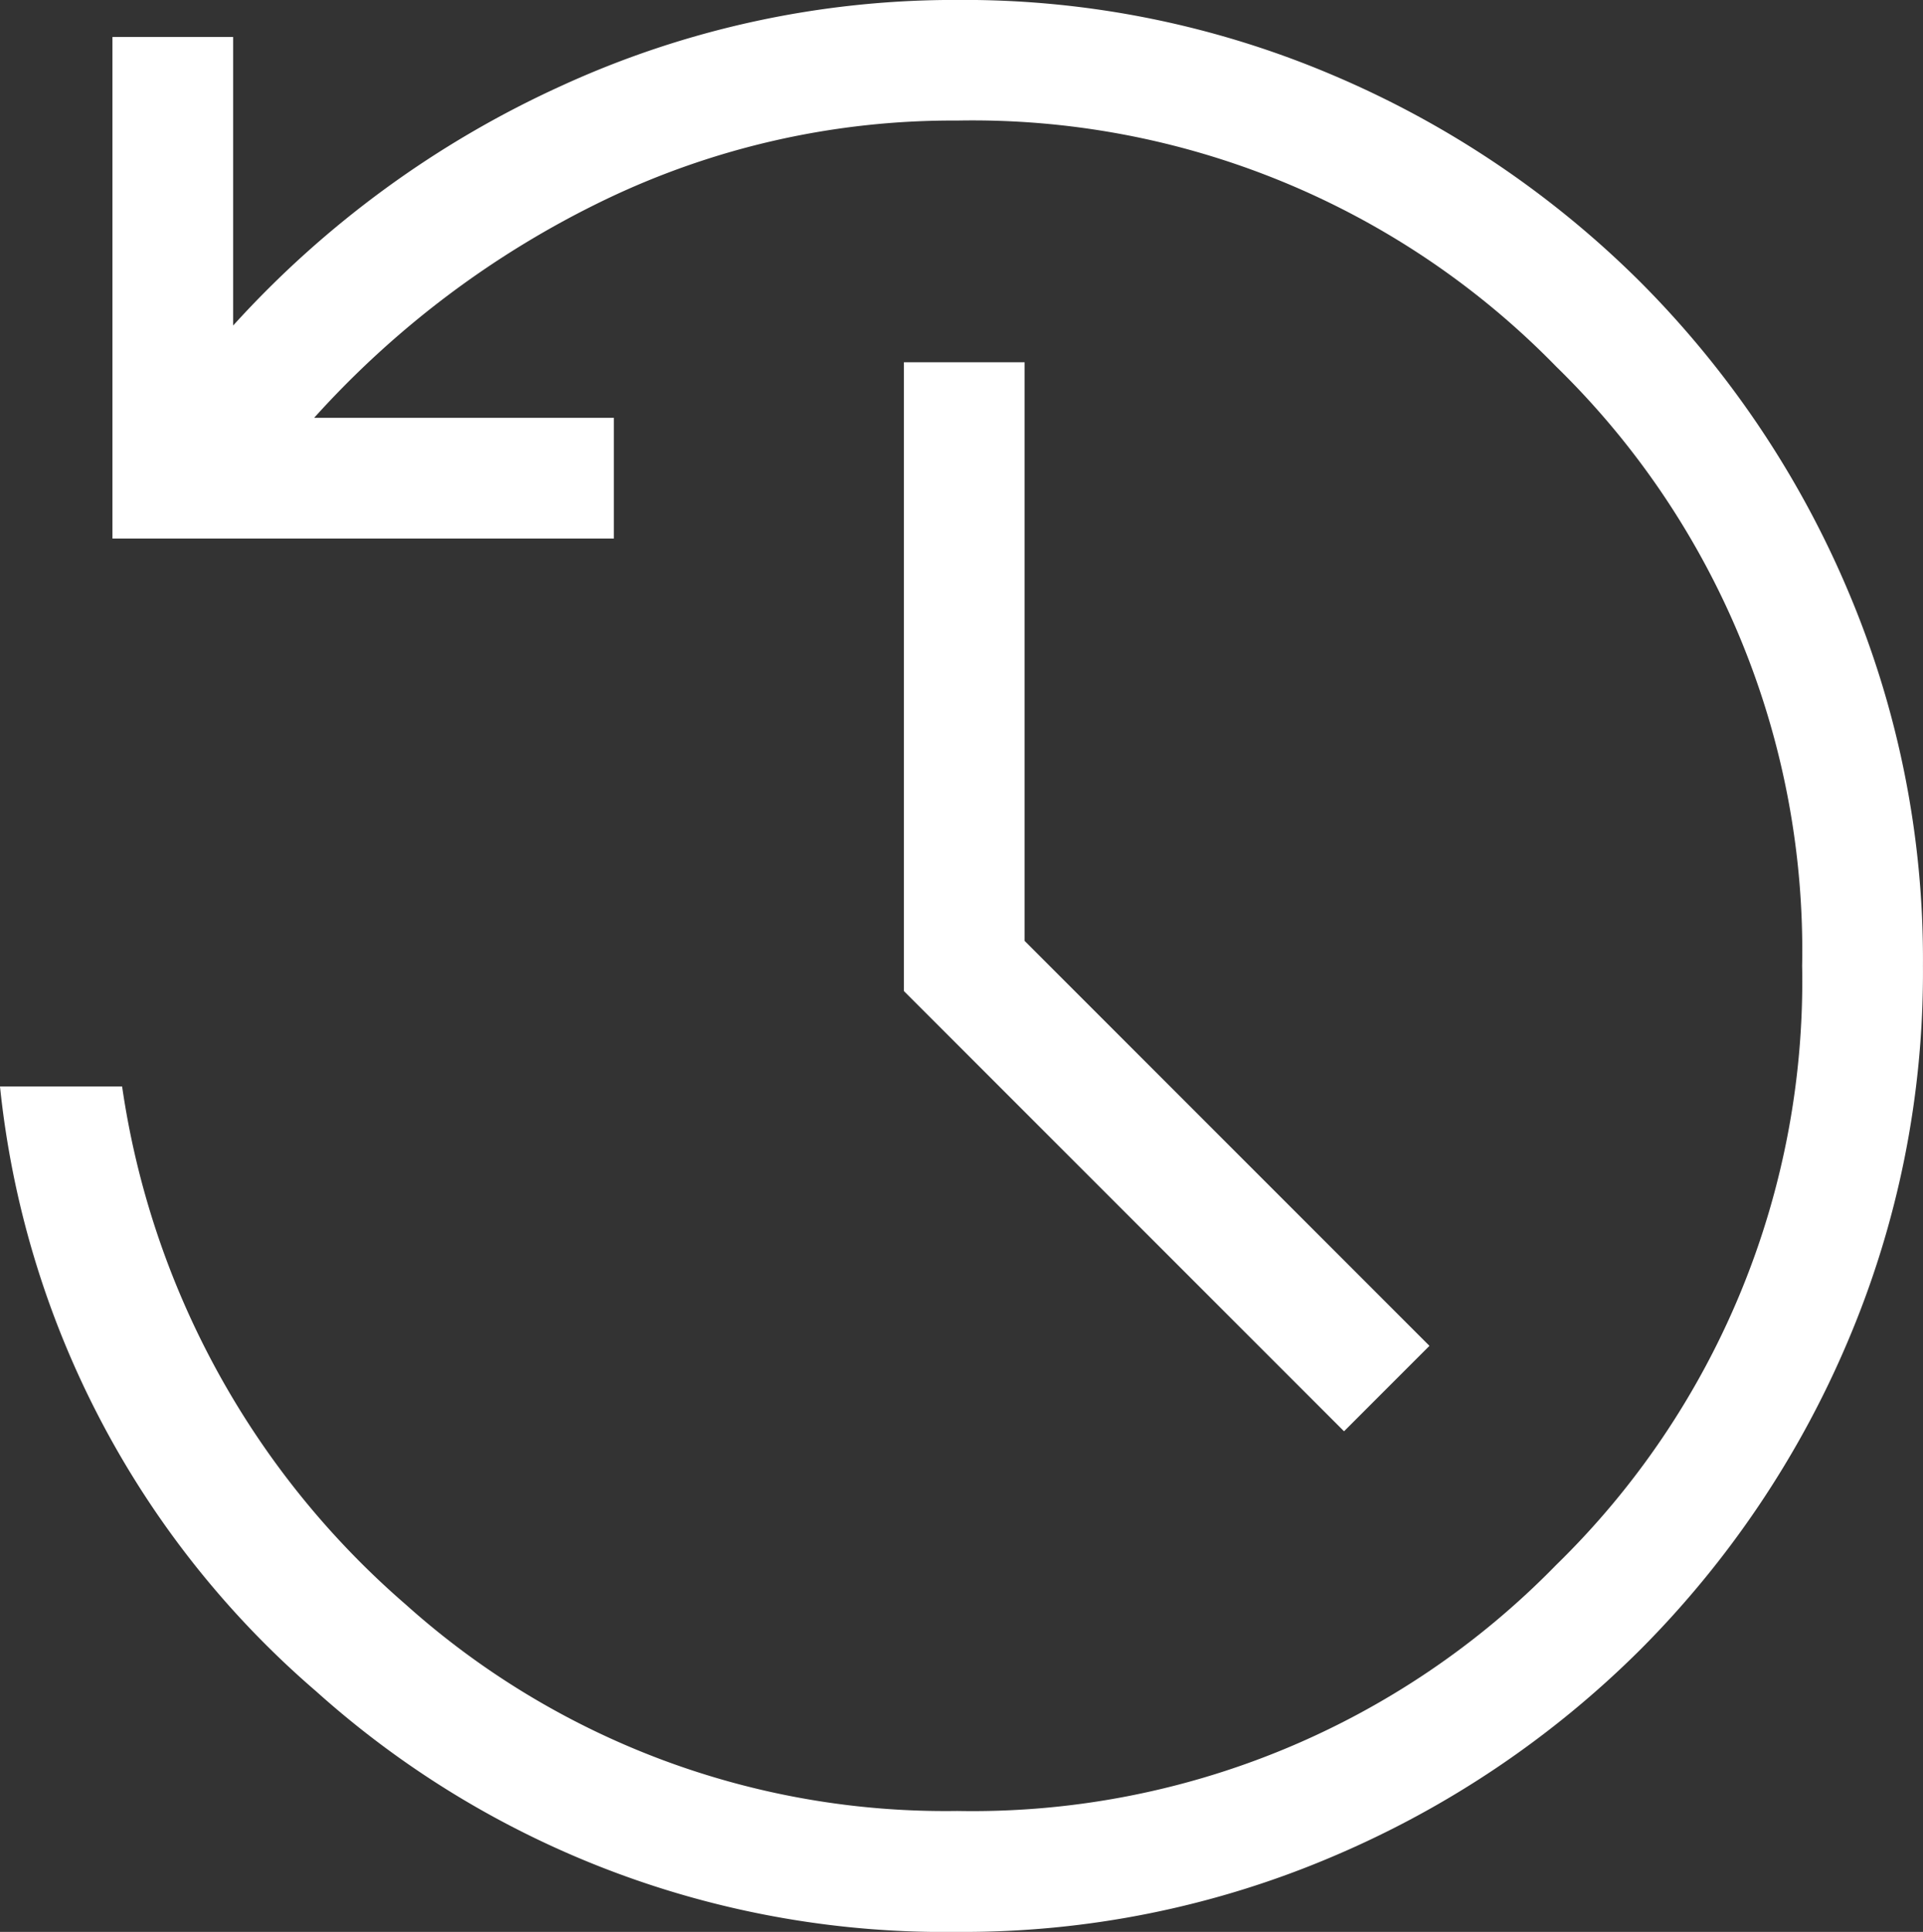 <?xml version="1.0" encoding="UTF-8"?>
<svg xmlns="http://www.w3.org/2000/svg" width="40" height="40.174" viewBox="0 0 40 40.174">
  <rect x="0" y="0" width="40" height="40.174" fill="#333333" stroke="none"/>
  <path id="device_reset_FILL0_wght200_GRAD0_opsz24" d="M181.144-759.826a19.562,19.562,0,0,1-13.334-5,19.182,19.182,0,0,1-6.579-12.581h2.54a17.576,17.576,0,0,0,5.9,10.773,16.81,16.81,0,0,0,11.47,4.293,16.957,16.957,0,0,0,12.46-5.116,16.957,16.957,0,0,0,5.116-12.46,16.957,16.957,0,0,0-5.116-12.46,16.957,16.957,0,0,0-12.46-5.116,16.7,16.7,0,0,0-7.325,1.647,19.538,19.538,0,0,0-6.05,4.534H174v2.511h-10.43v-10.43h2.511v6a20.863,20.863,0,0,1,6.825-4.983,19.616,19.616,0,0,1,8.24-1.787,19.6,19.6,0,0,1,7.829,1.572,20.25,20.25,0,0,1,6.383,4.3,20.251,20.251,0,0,1,4.3,6.383,19.6,19.6,0,0,1,1.572,7.83,19.6,19.6,0,0,1-1.572,7.83,20.251,20.251,0,0,1-4.3,6.383,20.252,20.252,0,0,1-6.383,4.3A19.6,19.6,0,0,1,181.144-759.826Zm8.044-10.41-9.155-9.155v-13.076h2.511v12.033l8.421,8.421Z" transform="translate(-161.231 800)" fill="#fff"></path>
</svg>
